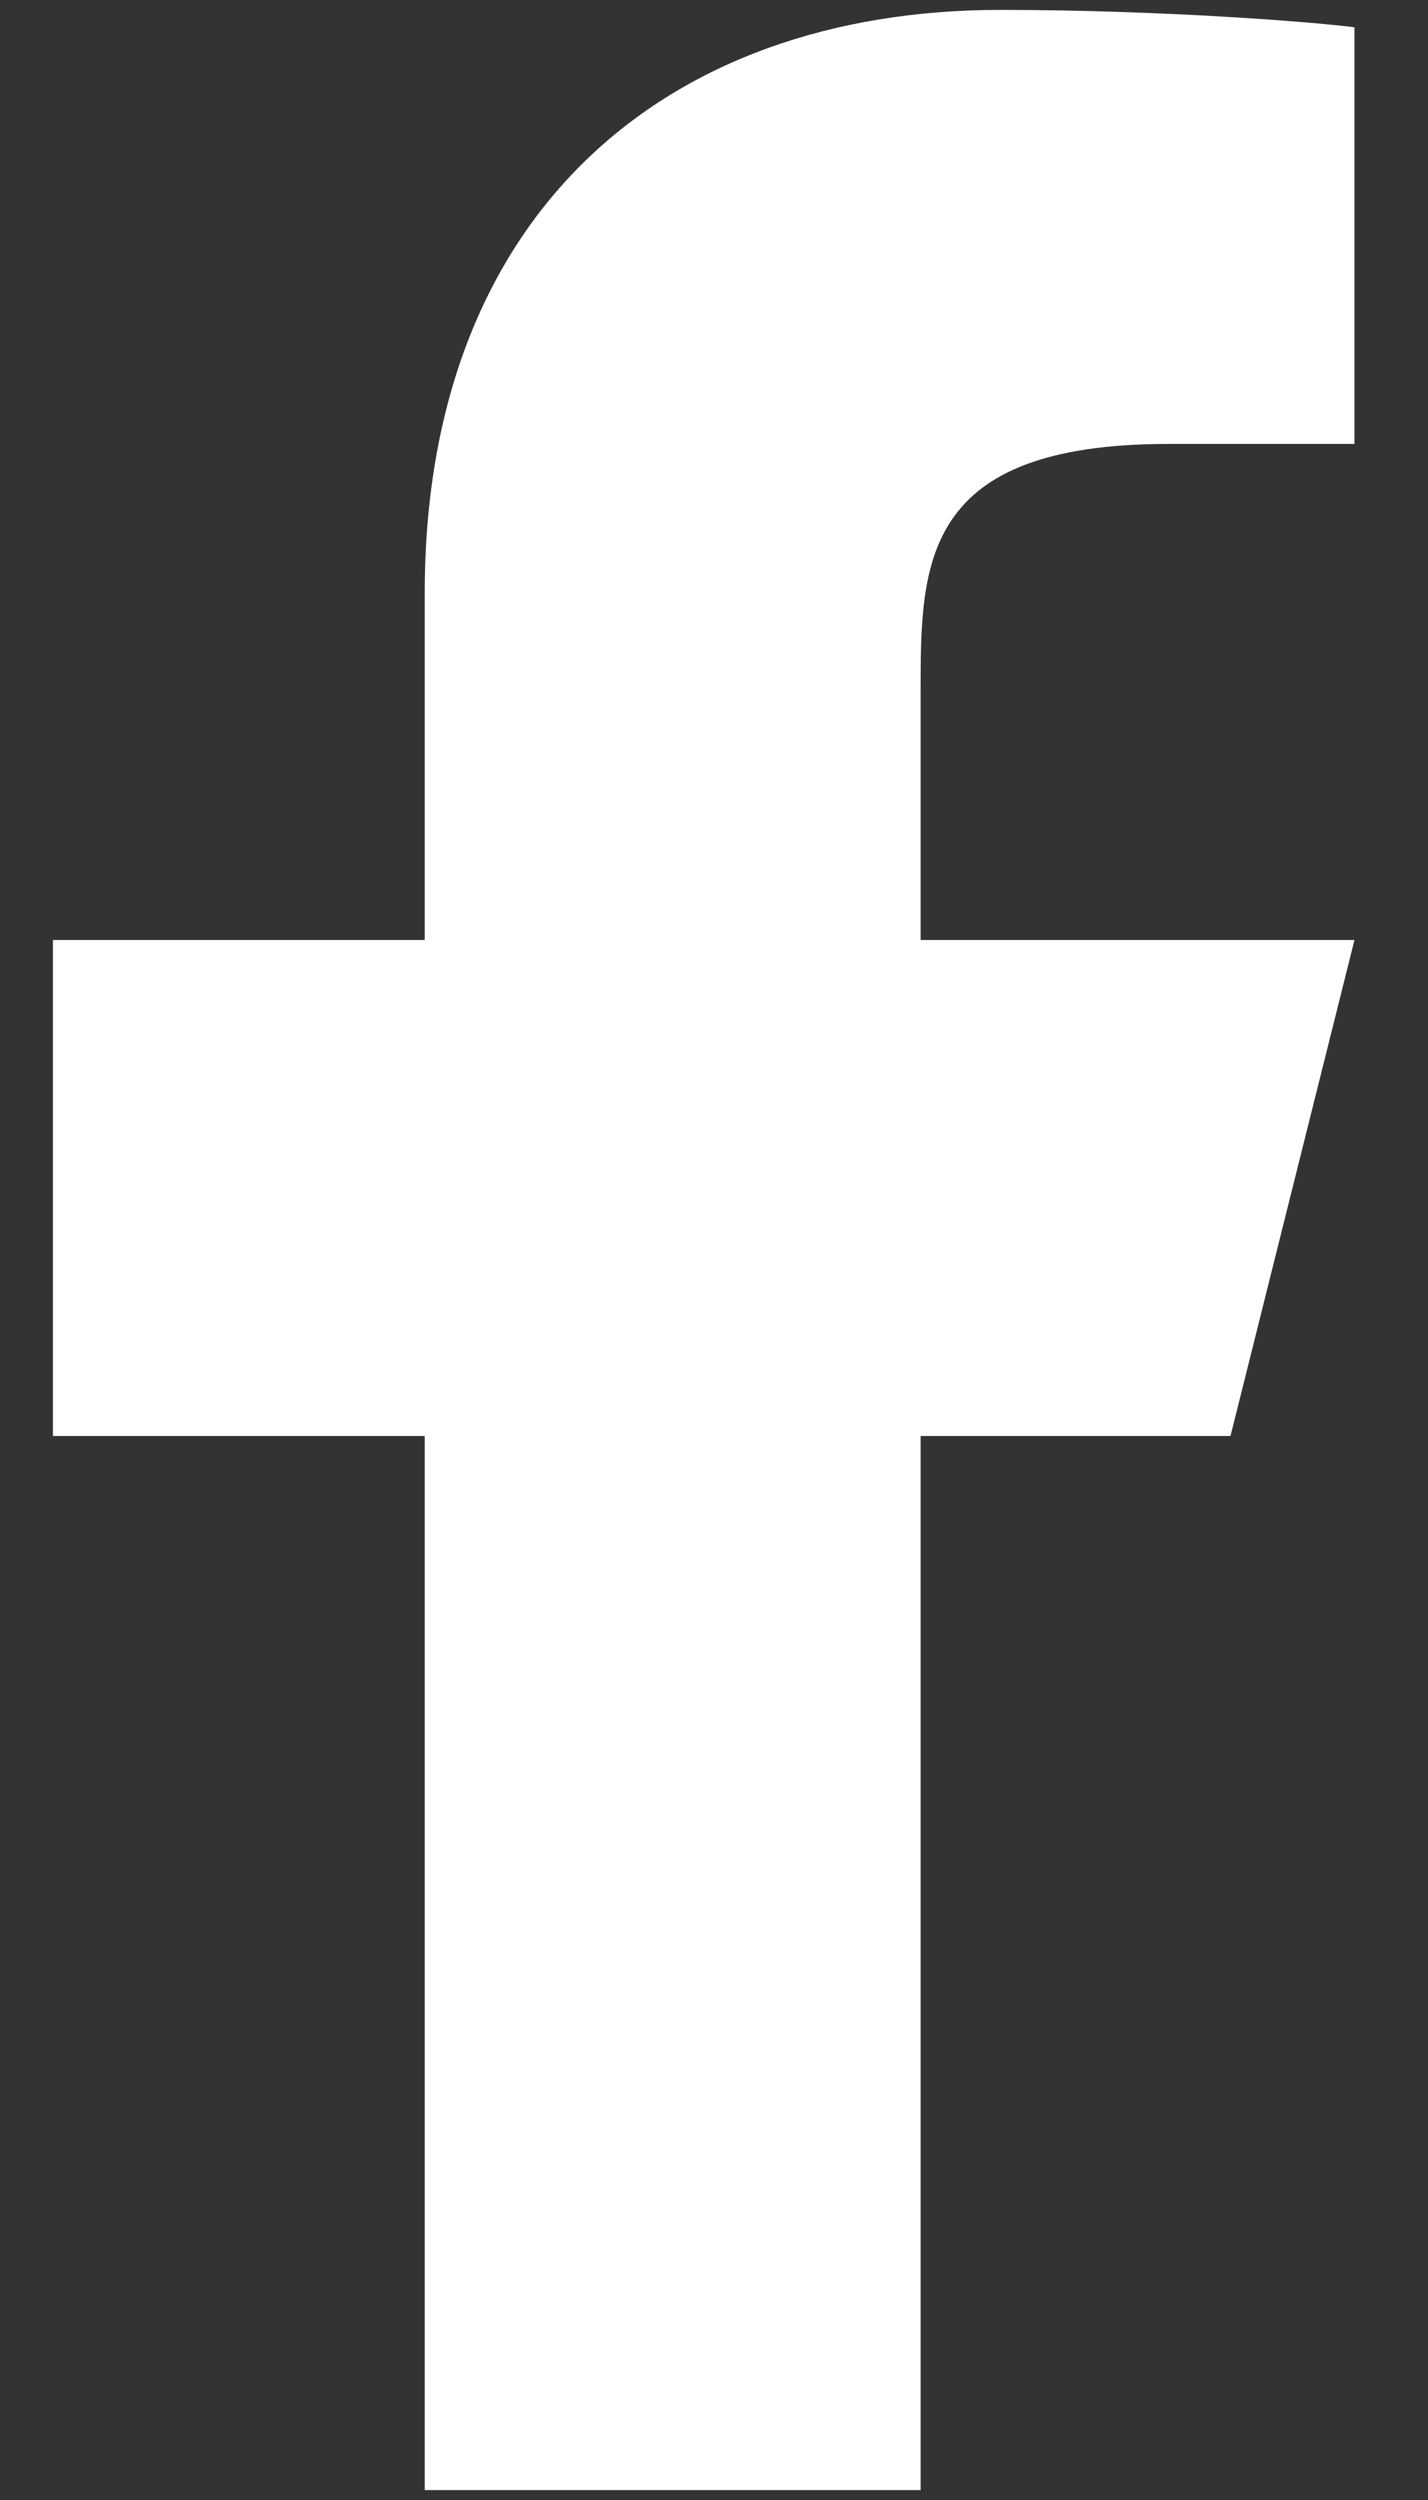<svg width="16" height="28" viewBox="0 0 16 28" fill="none" xmlns="http://www.w3.org/2000/svg">
<rect x="0" y="0" width="16" height="28" fill="#333333" stroke="none"/>
<path d="M10.315 16.083H13.787L15.176 10.528H10.315V7.75C10.315 6.319 10.315 4.972 13.093 4.972H15.176V0.306C14.723 0.246 13.014 0.111 11.208 0.111C7.437 0.111 4.759 2.412 4.759 6.639V10.528H0.593V16.083H4.759V27.889H10.315V16.083Z" fill="white"/>
</svg>

